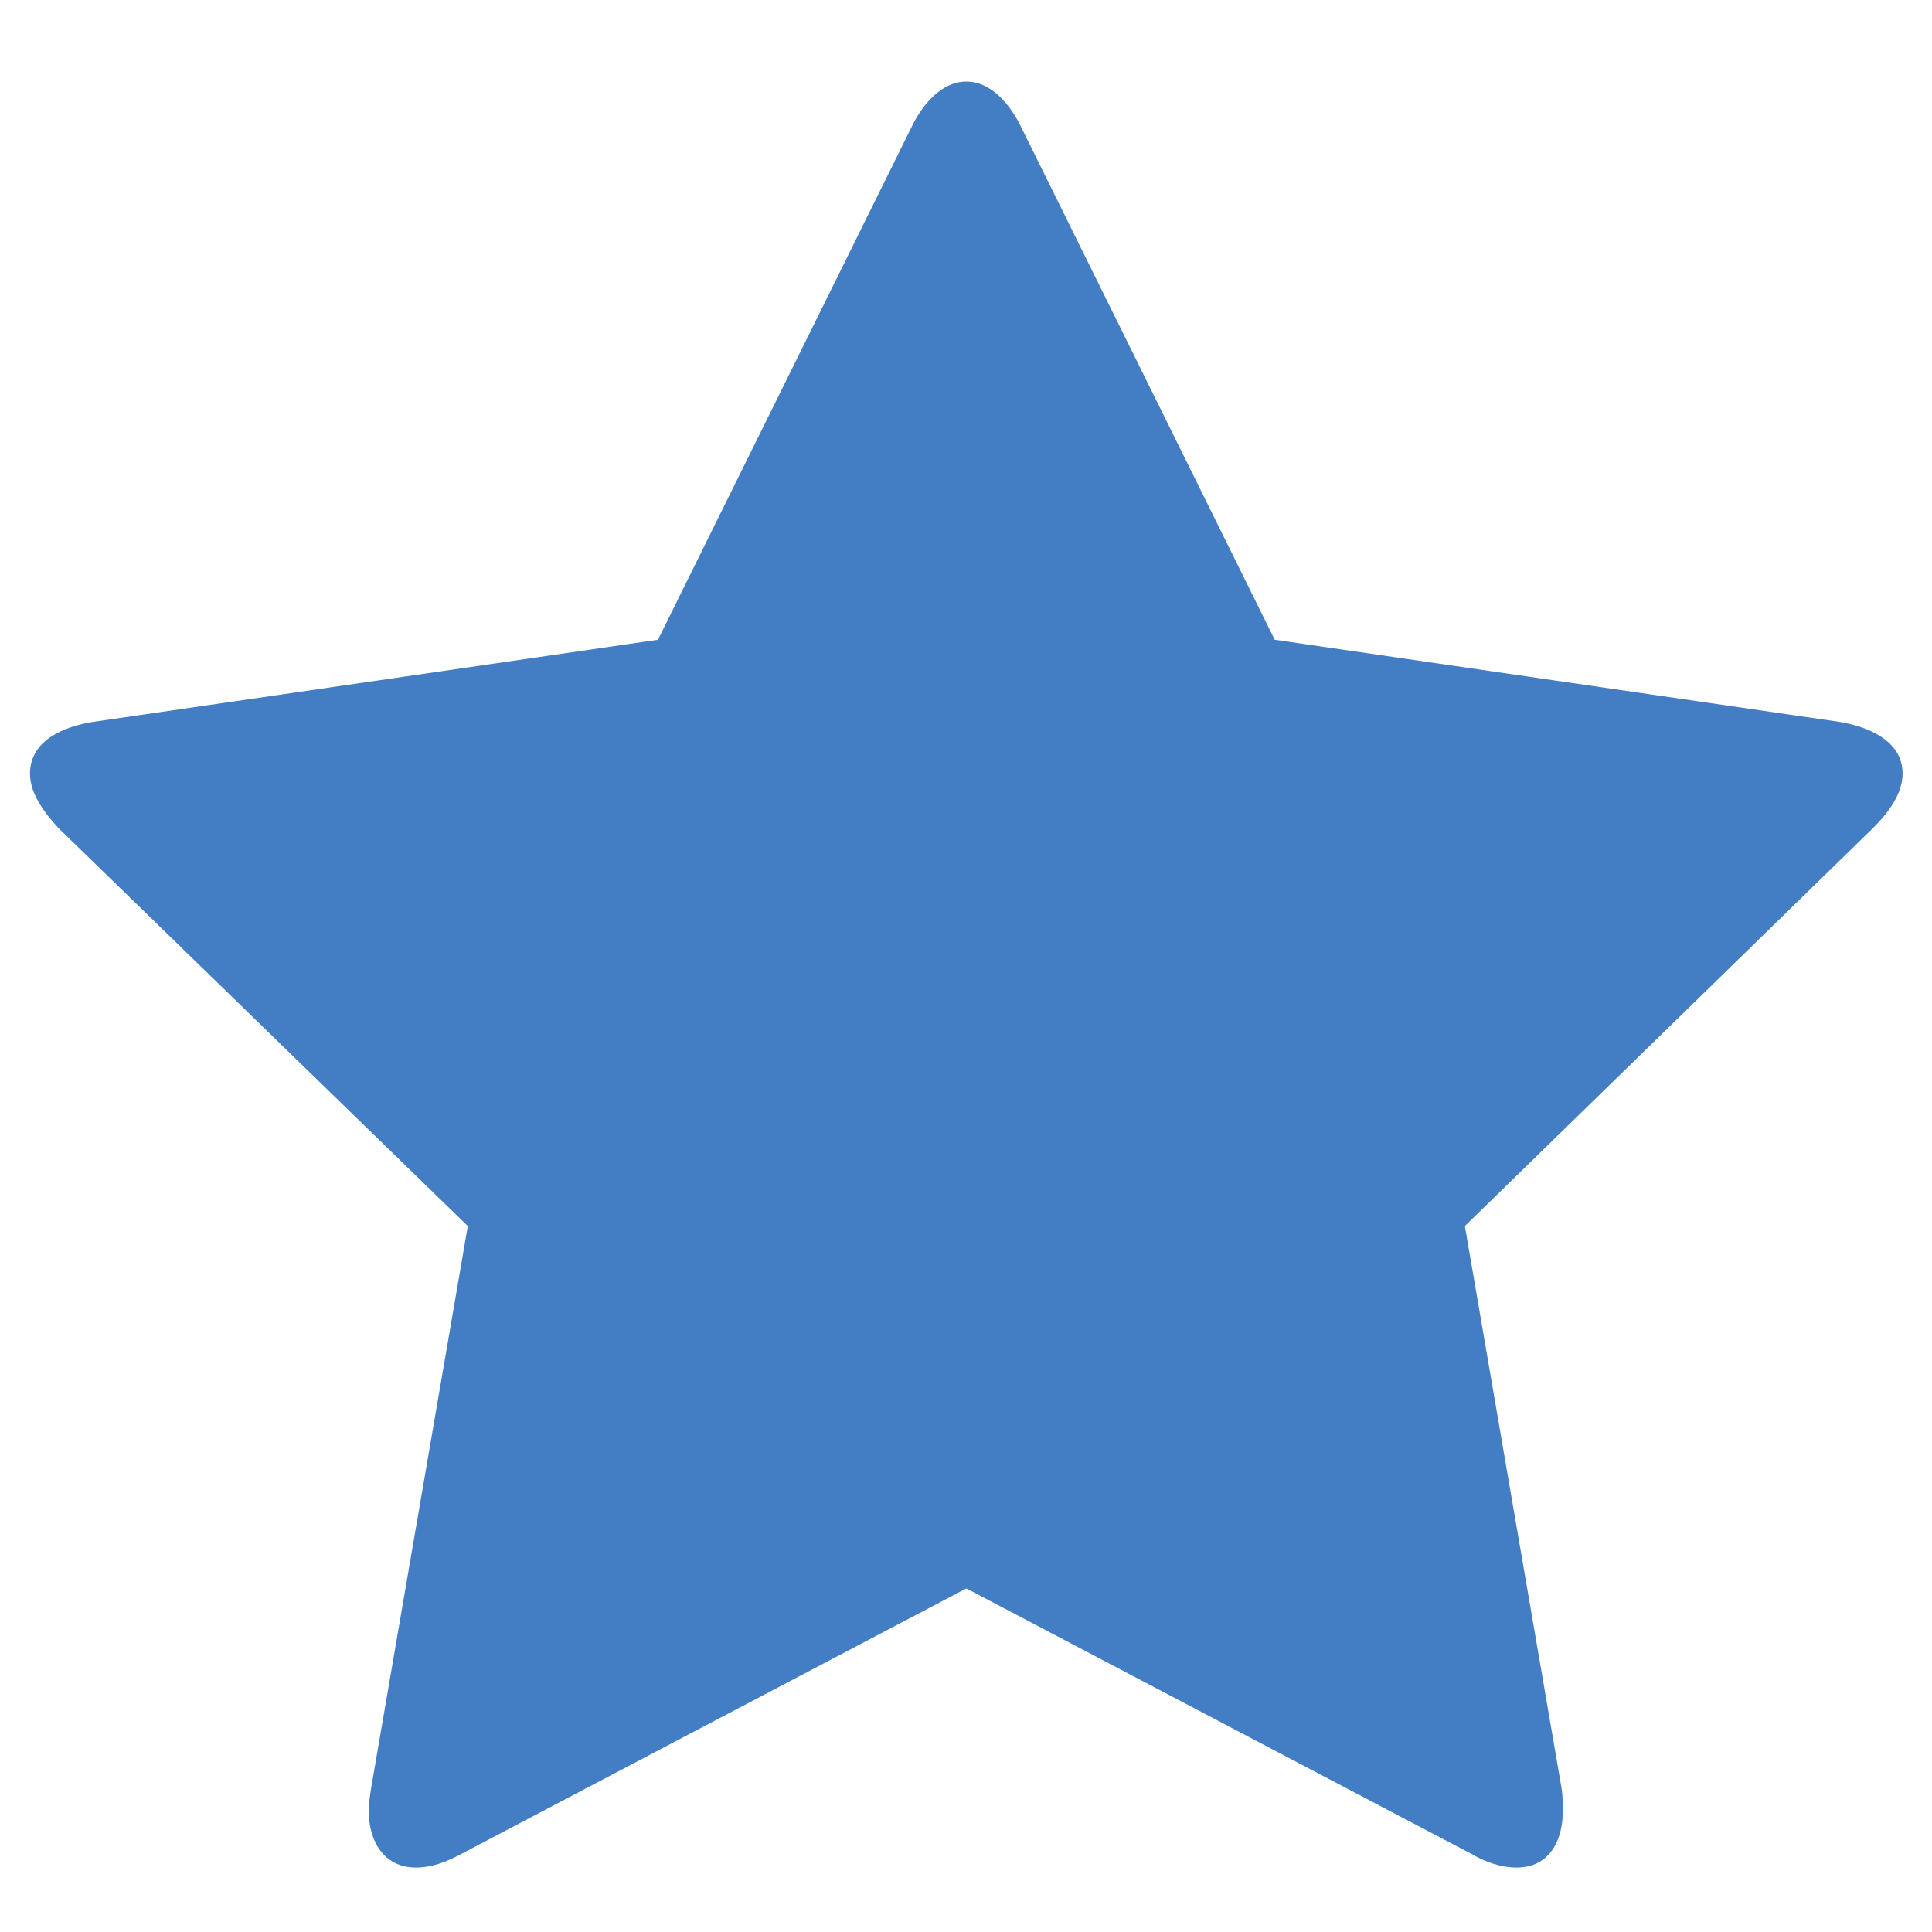 <?xml version="1.0" encoding="utf-8"?>
<!-- Generator: Adobe Illustrator 15.1.0, SVG Export Plug-In . SVG Version: 6.00 Build 0)  -->
<!DOCTYPE svg PUBLIC "-//W3C//DTD SVG 1.1//EN" "http://www.w3.org/Graphics/SVG/1.1/DTD/svg11.dtd">
<svg version="1.1" id="Layer_1" xmlns="http://www.w3.org/2000/svg" xmlns:xlink="http://www.w3.org/1999/xlink" x="0px" y="0px"
	 width="23px" height="23px" viewBox="0 0 23 23" enable-background="new 0 0 23 23" xml:space="preserve">
<g enable-background="new    ">
	<path fill="#437EC4" d="M22.302,9.854l-4.863,4.742l1.152,6.698c0.014,0.094,0.014,0.175,0.014,0.269c0,0.348-0.161,0.67-0.55,0.67
		c-0.188,0-0.375-0.067-0.535-0.161l-6.016-3.162l-6.015,3.162c-0.174,0.094-0.349,0.161-0.536,0.161
		c-0.389,0-0.563-0.322-0.563-0.67c0-0.094,0.013-0.175,0.027-0.269l1.152-6.698L0.692,9.854C0.532,9.679,0.357,9.451,0.357,9.21
		c0-0.402,0.416-0.563,0.75-0.616l6.726-0.978l3.015-6.096c0.12-0.254,0.348-0.549,0.656-0.549S12.04,1.266,12.16,1.52l3.015,6.096
		L21.9,8.594c0.321,0.054,0.75,0.214,0.75,0.616C22.65,9.451,22.477,9.679,22.302,9.854z"/>
</g>
</svg>
